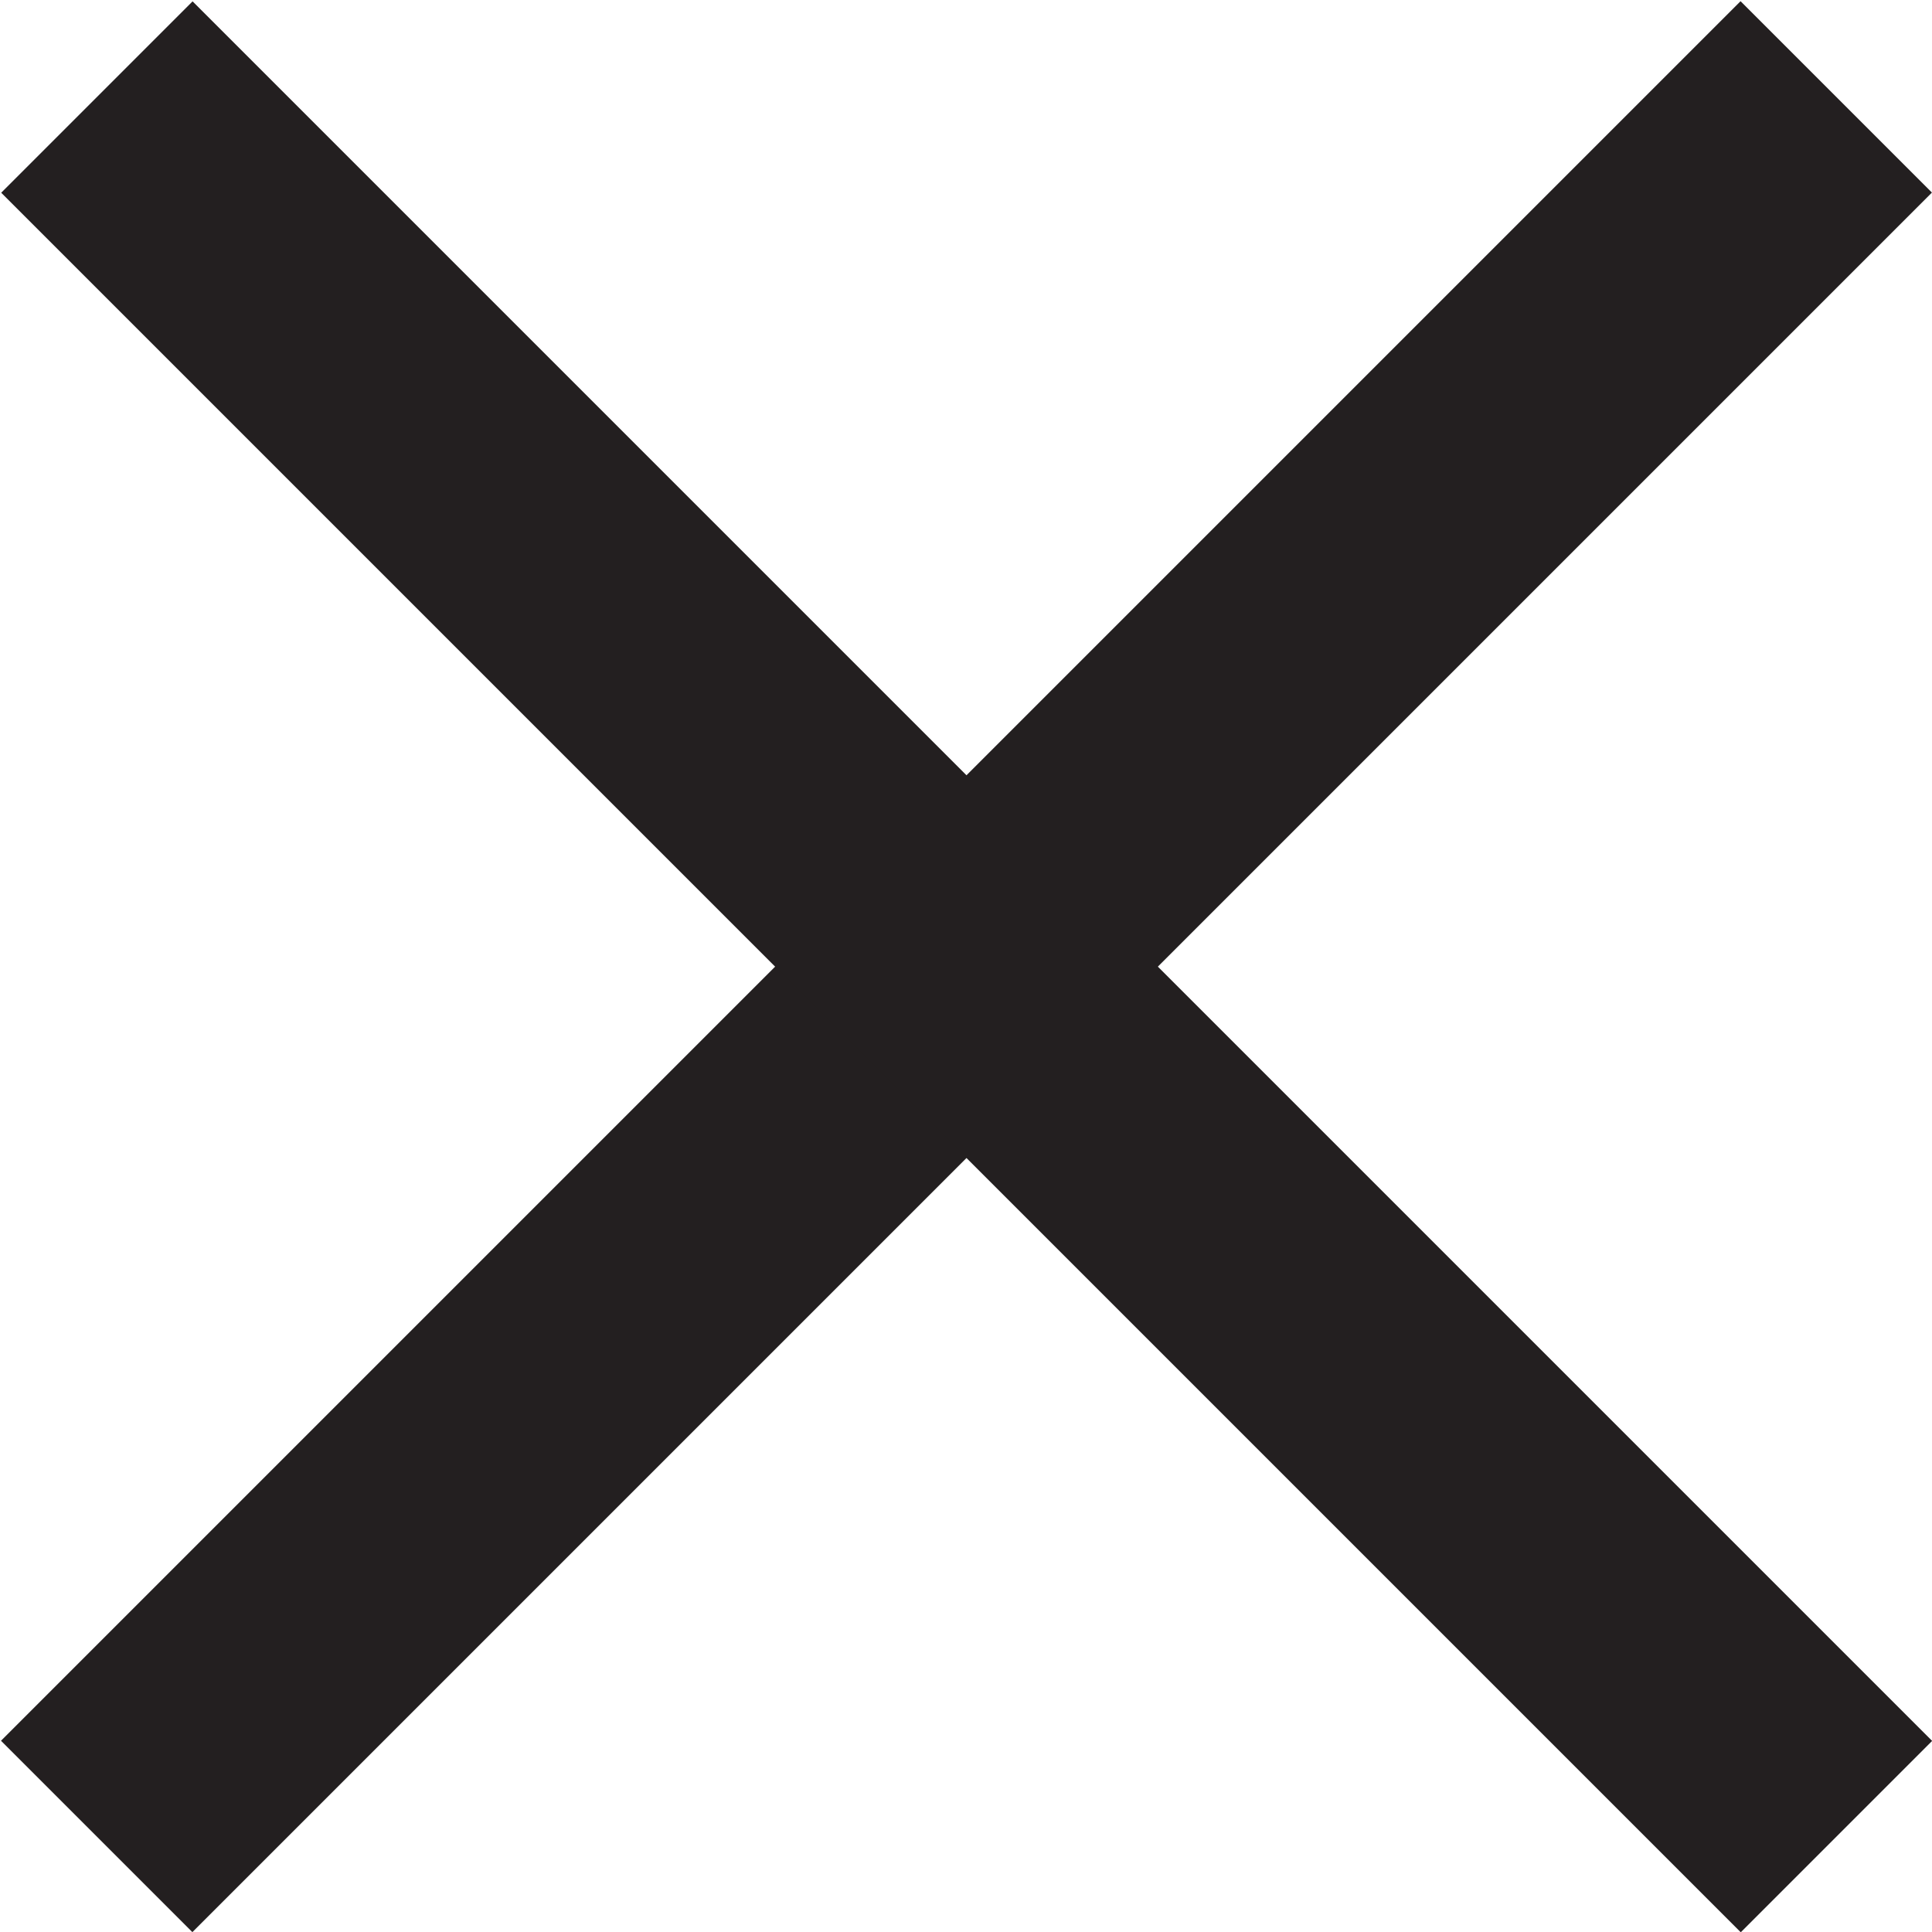 <?xml version="1.0" encoding="UTF-8"?>
<svg width="242px" height="242px" viewBox="0 0 242 242" version="1.1" xmlns="http://www.w3.org/2000/svg" xmlns:xlink="http://www.w3.org/1999/xlink">
    <!-- Generator: Sketch 52.5 (67469) - http://www.bohemiancoding.com/sketch -->
    <title>close</title>
    <desc>Created with Sketch.</desc>
    <g id="Page-1" stroke="none" stroke-width="1" fill="none" fill-rule="evenodd">
        <g id="close" fill="#231F20">
            <rect id="Rectangle" transform="translate(121.058, 121.083) rotate(-45) translate(-121.058, -121.083) " x="-33.017" y="104.133" width="308.15" height="33.9"></rect>
            <rect id="Rectangle" transform="translate(121.084, 121.103) rotate(-45) translate(-121.084, -121.103) " x="104.134" y="-32.972" width="33.9" height="308.15"></rect>
        </g>
    </g>
</svg>